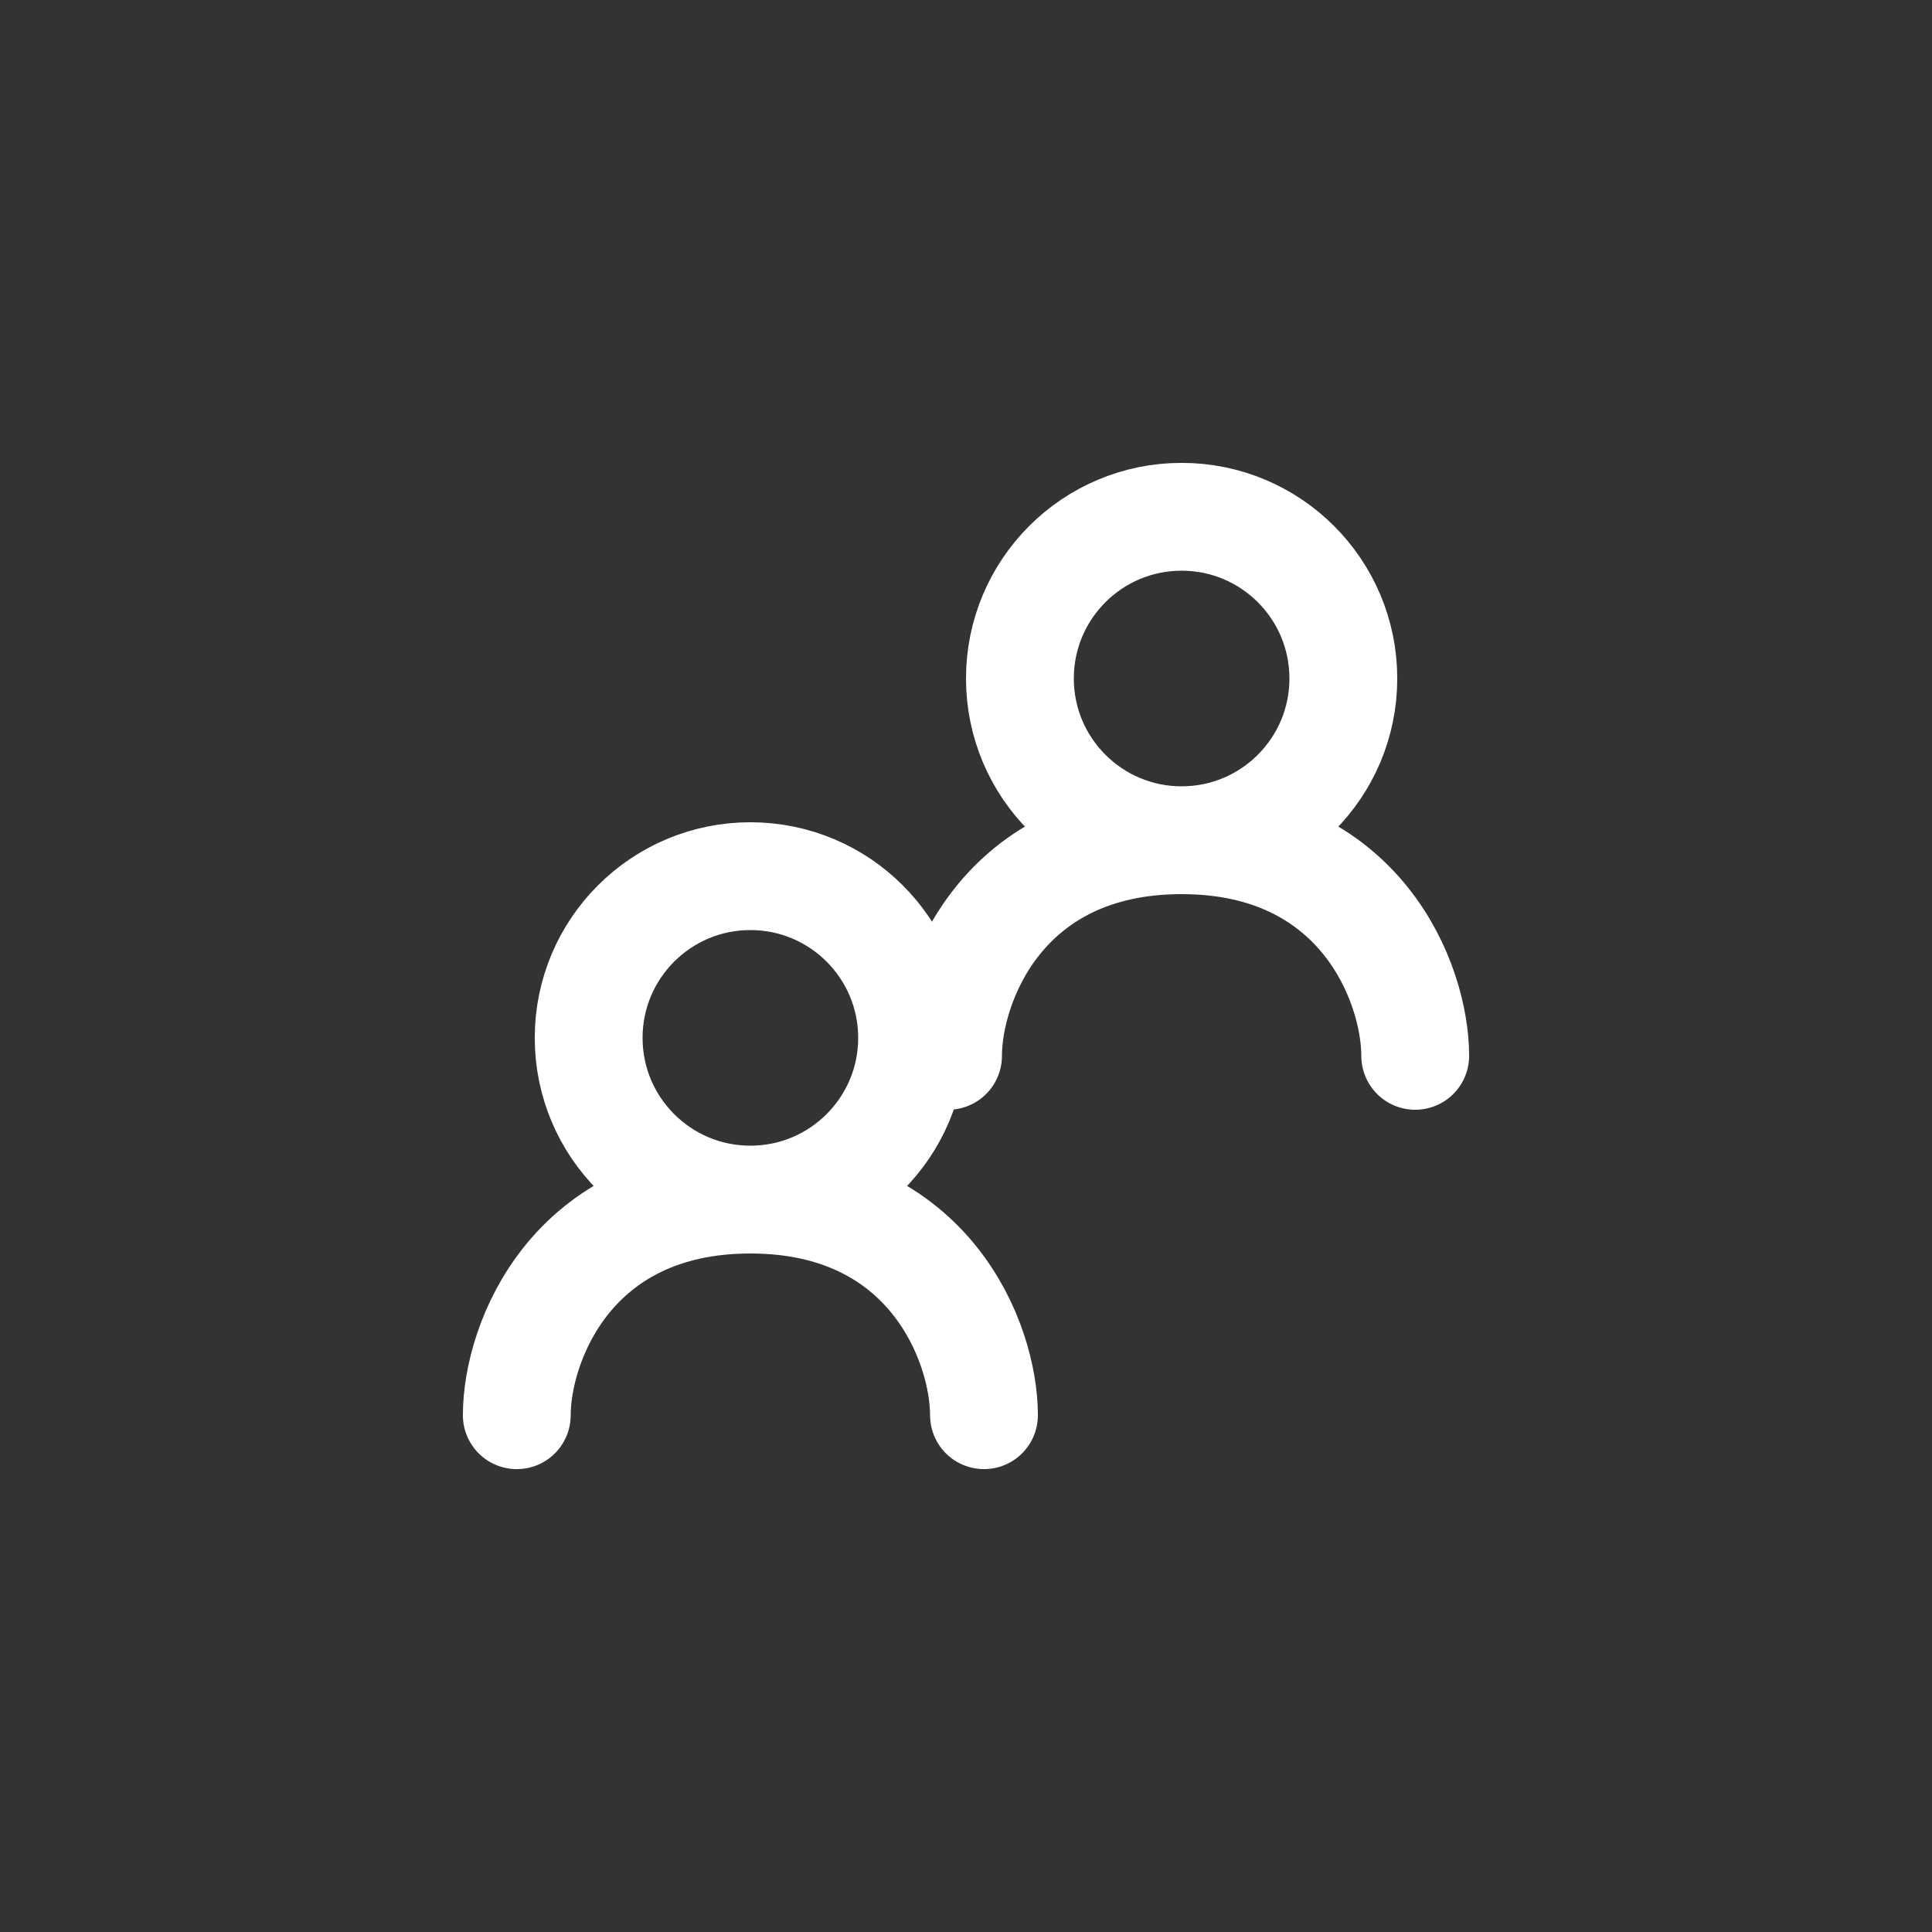 <svg xmlns="http://www.w3.org/2000/svg" width="168" height="168" fill="none"><rect width="100%" height="100%" fill="#333333" stroke="none"/><path stroke="#fff" stroke-linecap="round" stroke-linejoin="round" stroke-width="9.375" d="M65.25 104.312c7.766 0 14.063-6.296 14.063-14.062S73.016 76.188 65.25 76.188 51.188 82.484 51.188 90.25s6.295 14.062 14.062 14.062M102.75 73.063c7.767 0 14.062-6.297 14.062-14.063s-6.295-14.062-14.062-14.062S88.688 51.233 88.688 59s6.296 14.063 14.062 14.063M82.438 91.813c0-6.25 4.687-18.75 20.312-18.75s20.312 12.5 20.312 18.75m-78.124 31.249c0-6.25 4.687-18.75 20.312-18.75s20.313 12.5 20.313 18.75"/></svg>